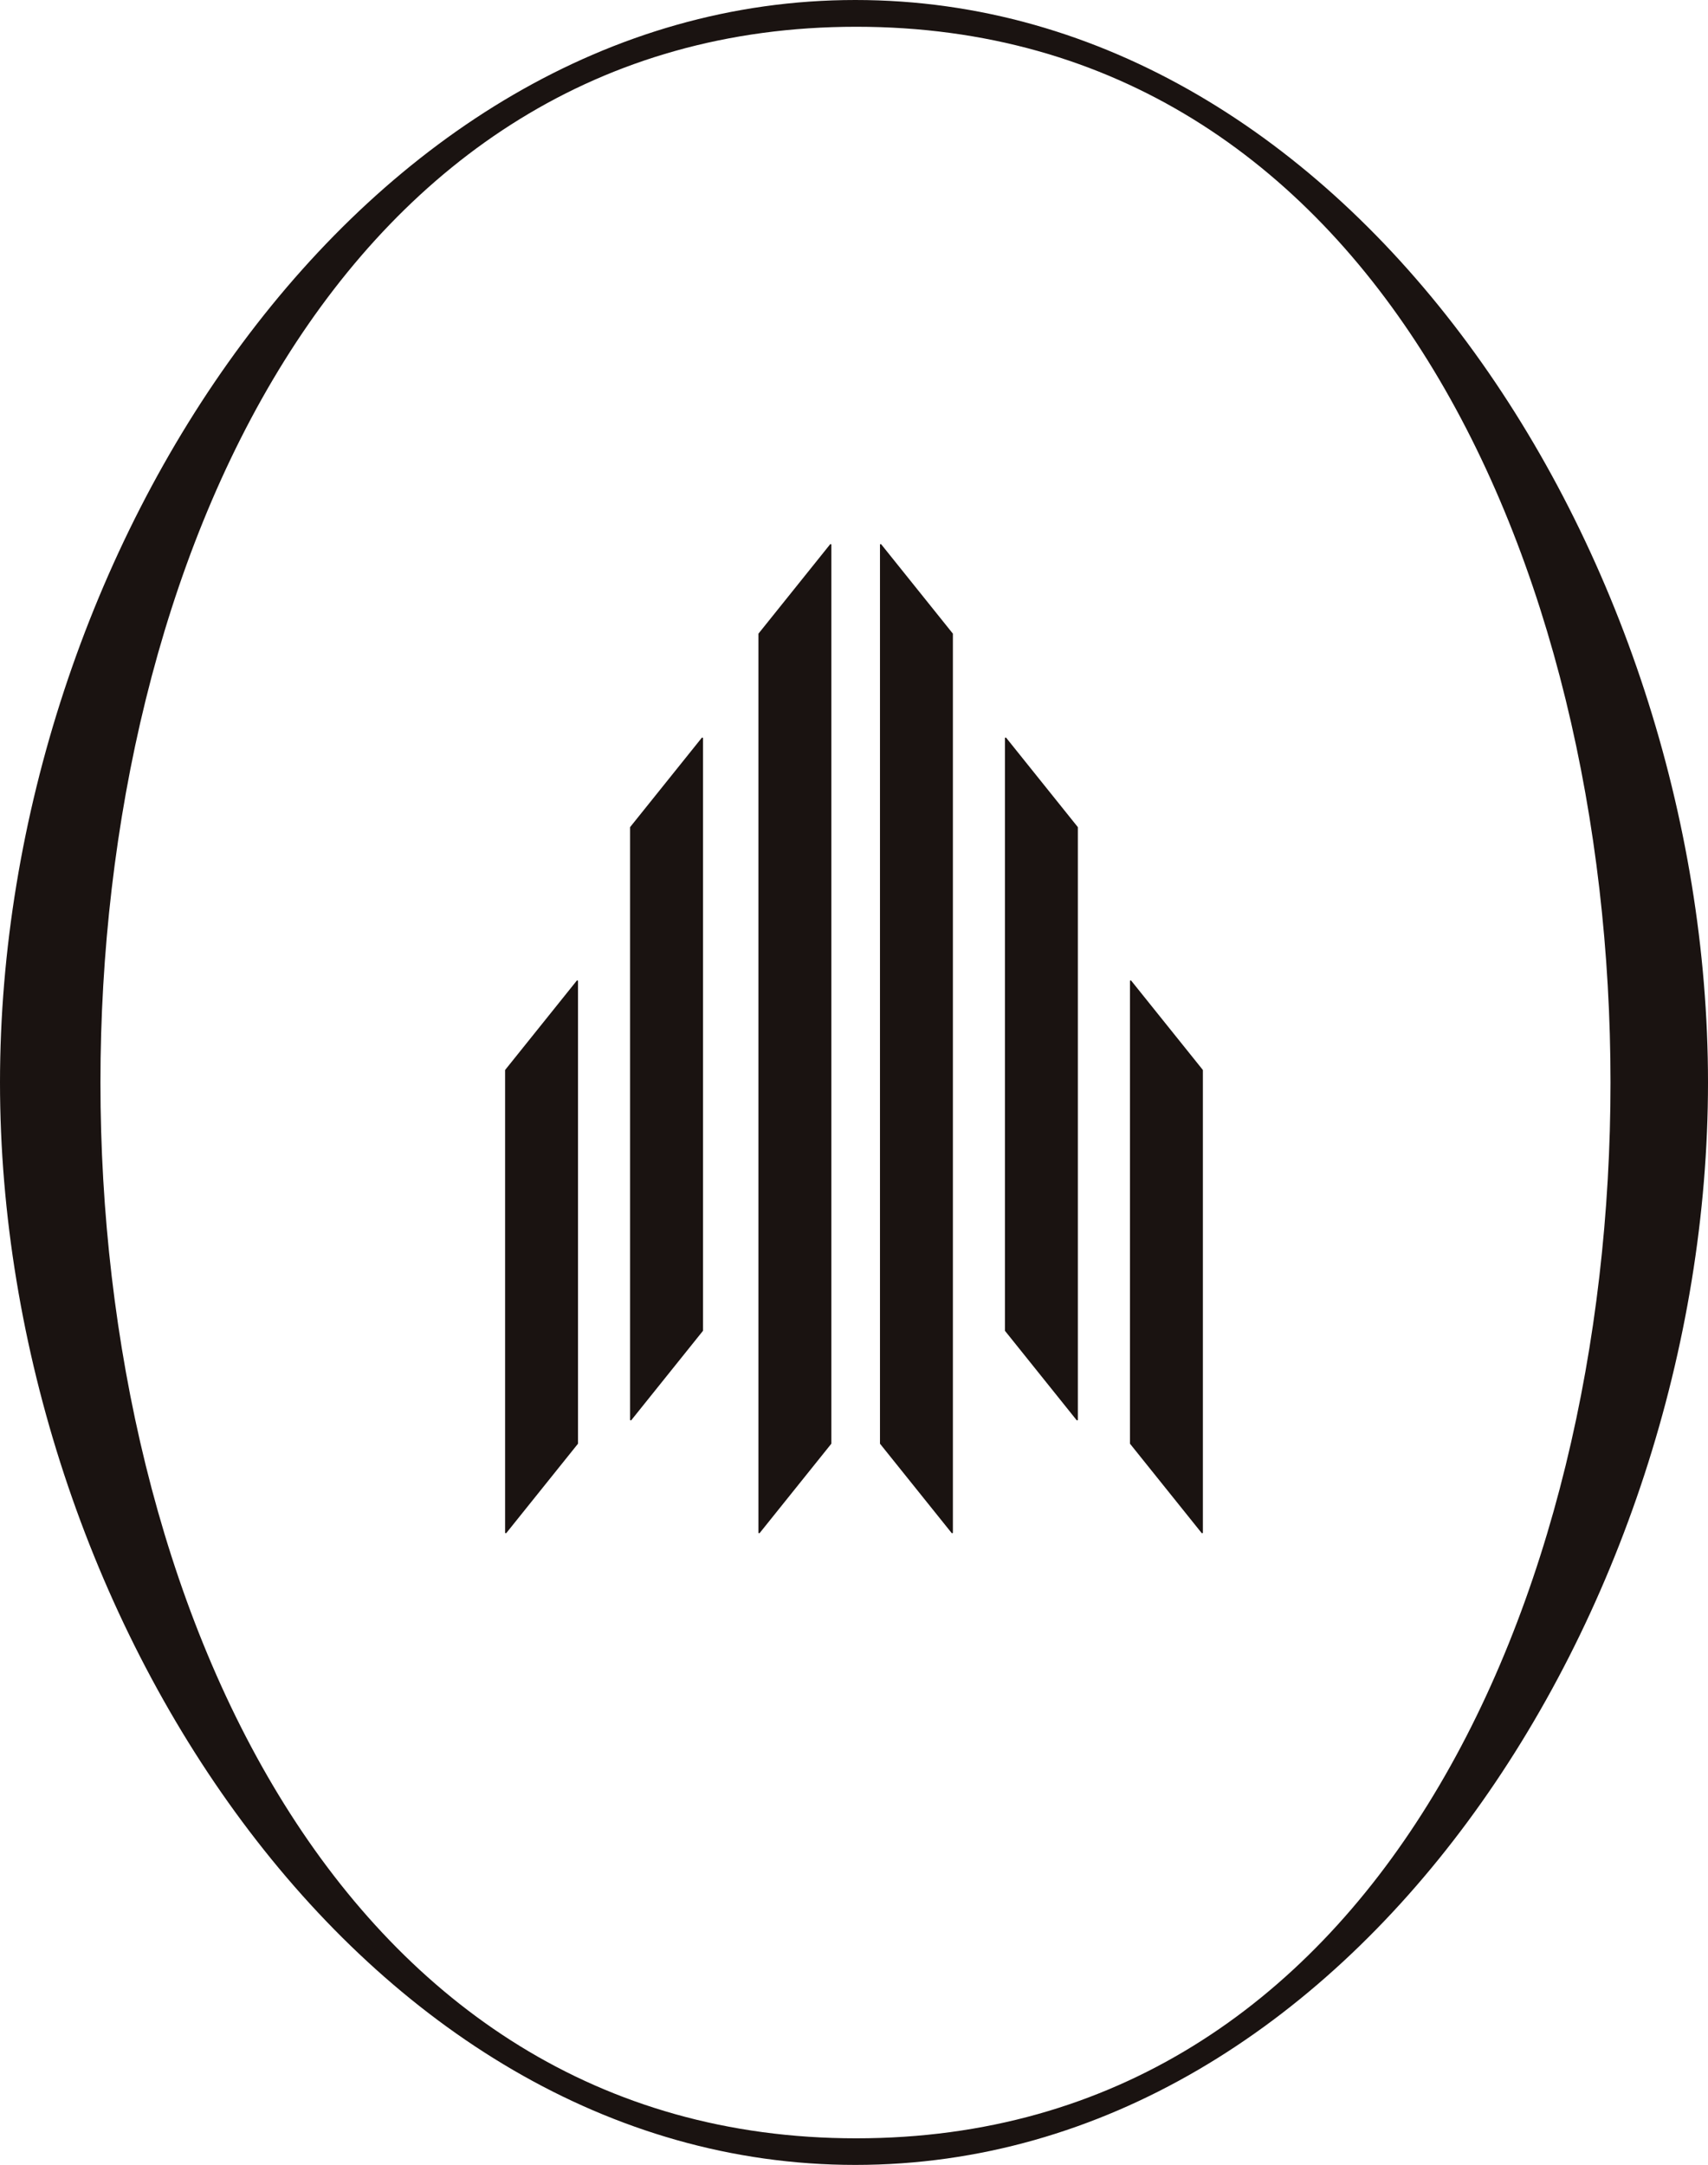 <svg xmlns="http://www.w3.org/2000/svg" width="84.055" height="106.543" viewBox="0 0 84.055 106.543"><g transform="translate(24.857 26.776)"><path d="M211.387,103.223l3.518,4.386a.034.034,0,0,1,.008.022v44.226a.035.035,0,0,1-.062.022l-3.518-4.385a.036.036,0,0,1-.008-.022V103.245A.035.035,0,0,1,211.387,103.223Z" transform="translate(-192.876 -103.21)" fill="#1a1311"/><path d="M227.444,128.081l3.517,4.385a.034.034,0,0,1,.008.022v29.149a.035.035,0,0,1-.062.022l-3.518-4.386a.035.035,0,0,1-.008-.022V128.1A.035.035,0,0,1,227.444,128.081Z" transform="translate(-202.782 -118.545)" fill="#1a1311"/><path d="M243.5,159.278l3.519,4.386a.035.035,0,0,1,.008.022v22.752a.035.035,0,0,1-.062.022l-3.518-4.385a.036.036,0,0,1-.008-.022V159.3A.035.035,0,0,1,243.5,159.278Z" transform="translate(-212.687 -137.791)" fill="#1a1311"/><path d="M182.75,128.081l-3.518,4.385a.034.034,0,0,0-.008.022v29.149a.035.035,0,0,0,.062.022l3.518-4.386a.035.035,0,0,0,.008-.022V128.1A.035.035,0,0,0,182.75,128.081Z" transform="translate(-173.073 -118.545)" fill="#1a1311"/><path d="M166.693,159.278l-3.518,4.386a.034.034,0,0,0-.008.022v22.752a.035.035,0,0,0,.062.022l3.518-4.385a.036.036,0,0,0,.008-.022V159.3A.035.035,0,0,0,166.693,159.278Z" transform="translate(-163.167 -137.791)" fill="#1a1311"/><path d="M199.239,103.223l-3.518,4.386a.035.035,0,0,0-.008.022v44.226a.035.035,0,0,0,.062.022l3.518-4.385a.036.036,0,0,0,.008-.022V103.245A.035.035,0,0,0,199.239,103.223Z" transform="translate(-183.245 -103.21)" fill="#1a1311"/></g><path d="M182.336,86.587c0,25.986-17.556,53.272-41.96,53.272-24.335,0-42.095-27.286-42.095-53.272s17.76-53.272,42.095-53.272C164.779,33.315,182.336,60.6,182.336,86.587ZM140.418,34.632c-25.464,0-37.194,26.524-37.194,51.959s11.73,51.959,37.194,51.959c25.538,0,37.12-26.524,37.12-51.959S165.957,34.632,140.418,34.632Z" transform="translate(-98.281 -33.315)" fill="#1a1311"/></svg>